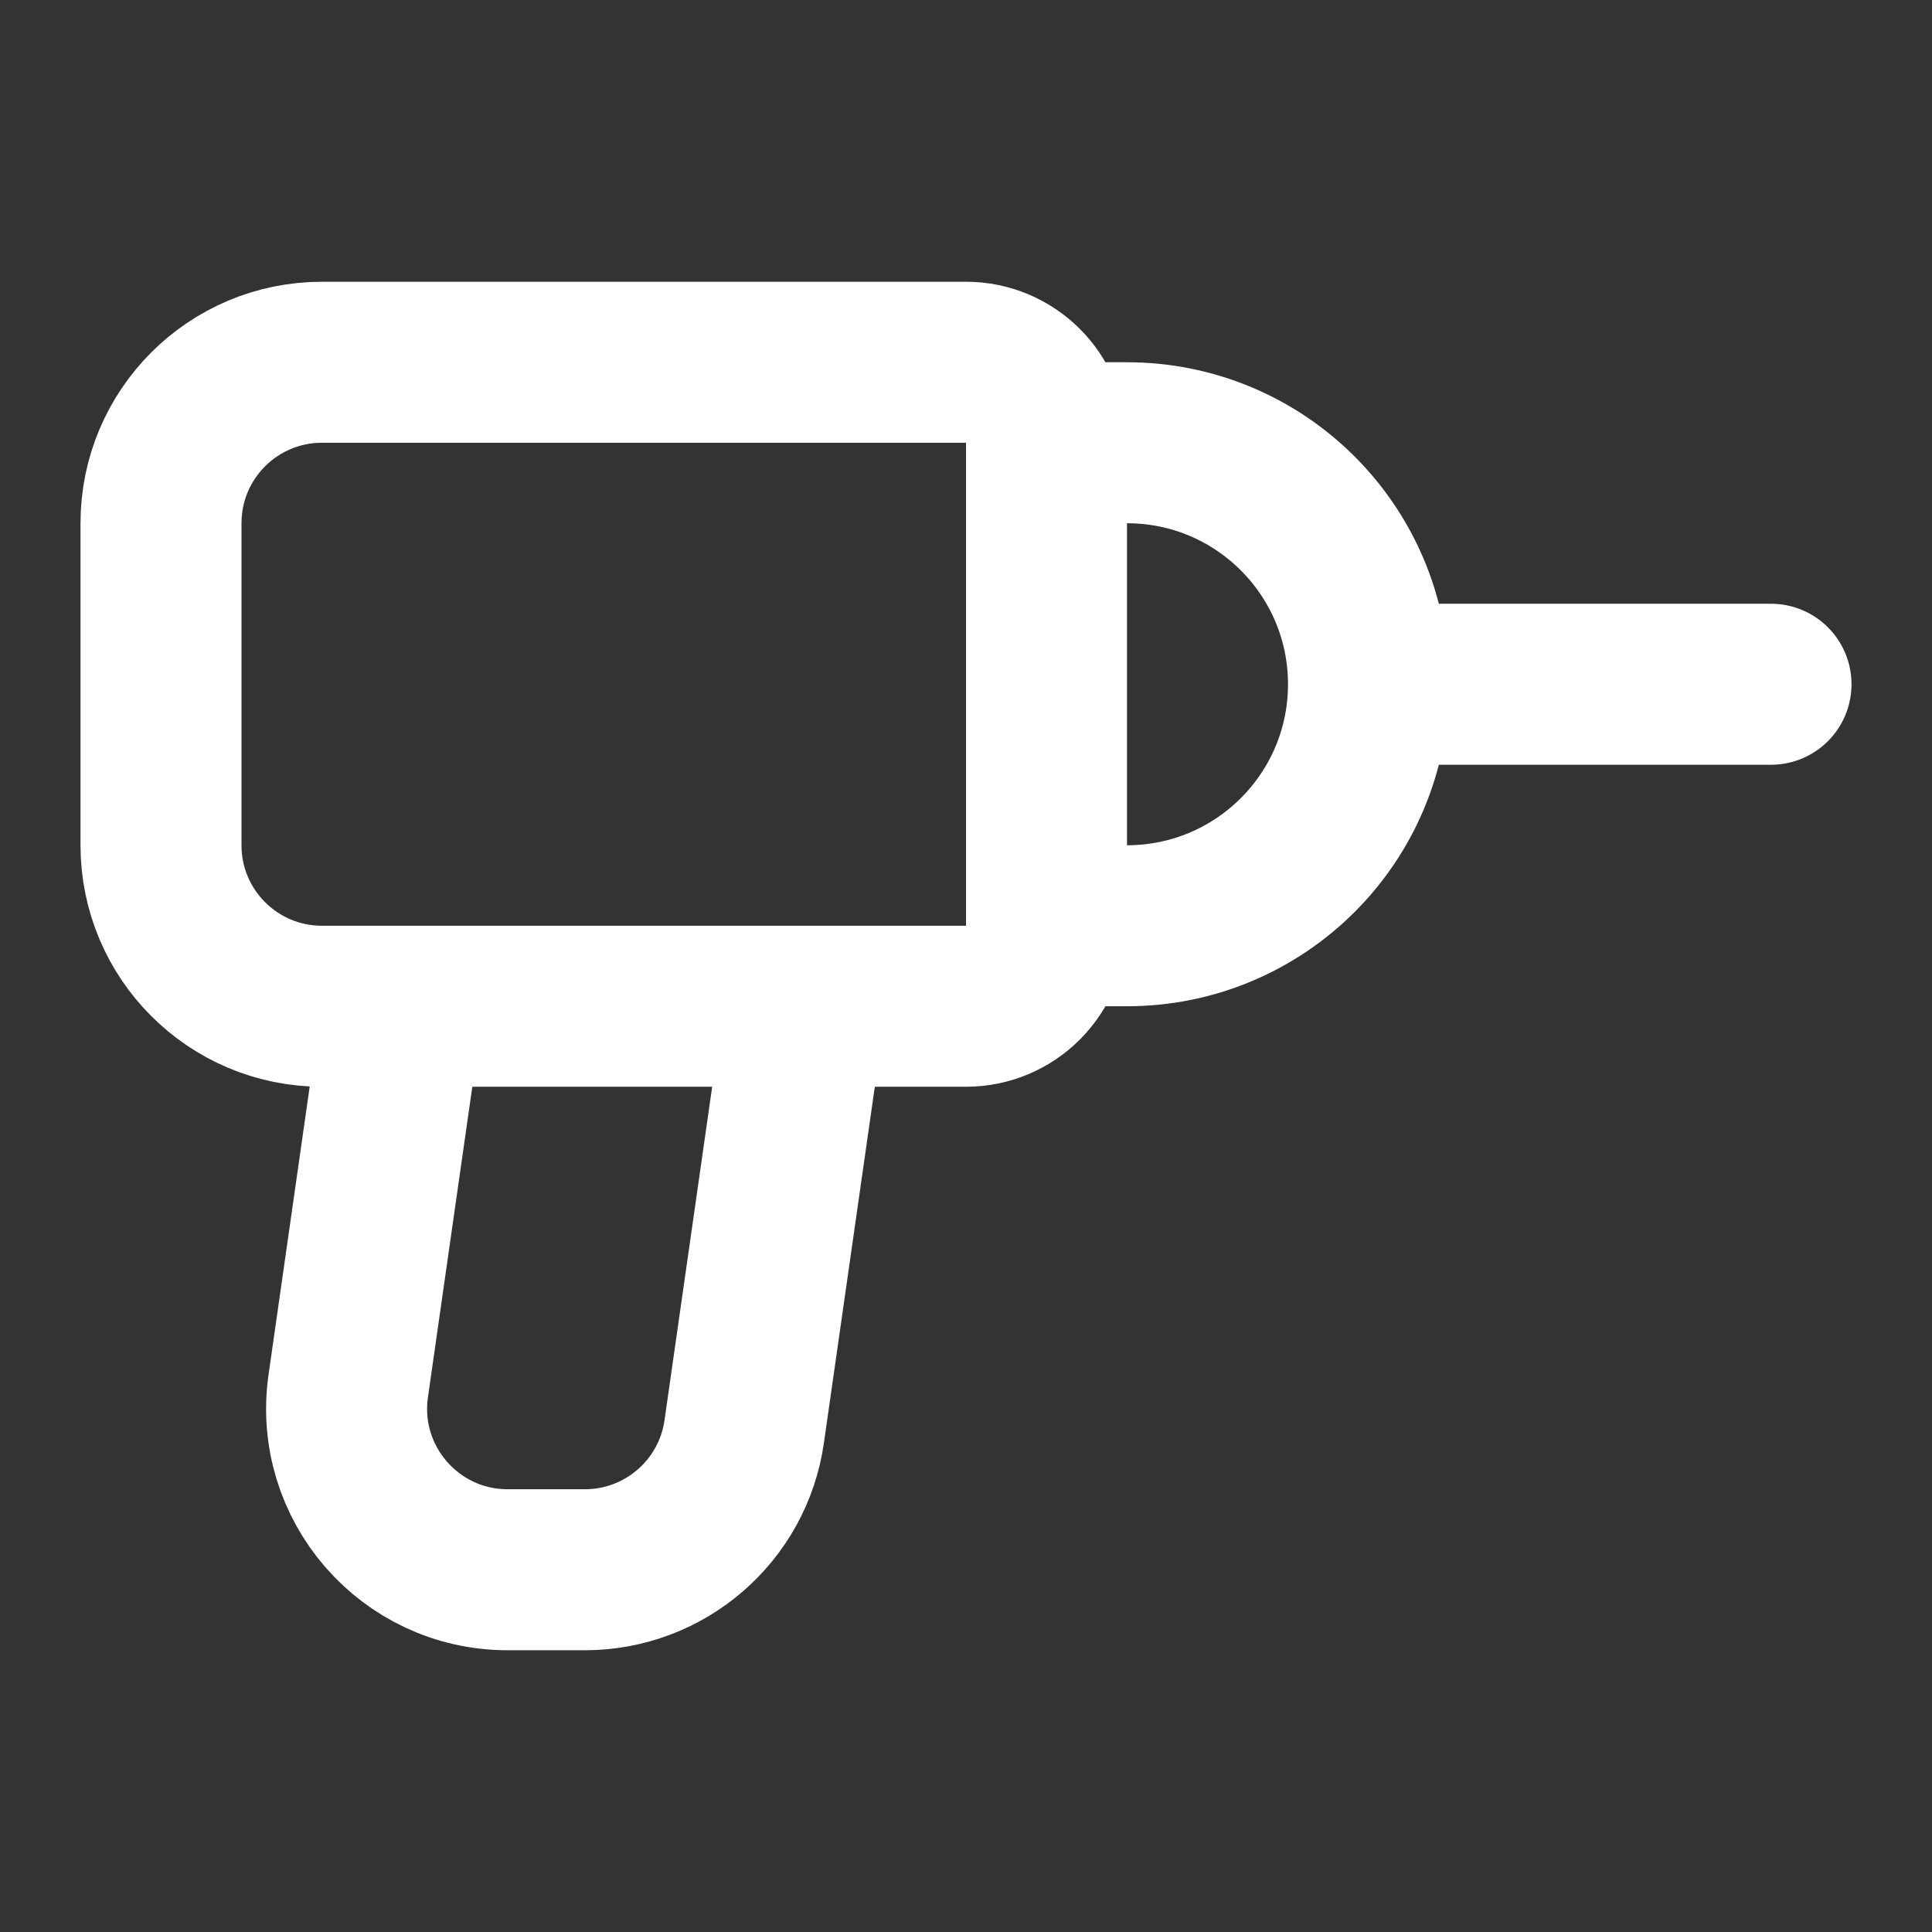 <svg xmlns="http://www.w3.org/2000/svg" width="24" height="24" viewBox="0 0 24 24" fill="none"><rect x="0" y="0" width="24" height="24" fill="#333333" stroke="none"/><path d="M5 12.5H4C2.895 12.5 2 11.605 2 10.5V6.5C2 5.395 2.895 4.5 4 4.5H12C12.552 4.5 13 4.948 13 5.5V11.5C13 12.052 12.552 12.5 12 12.5H10M5 12.5L4.326 17.217C4.154 18.422 5.089 19.5 6.306 19.5H7.265C8.261 19.5 9.105 18.768 9.245 17.783L10 12.5M5 12.5H10M17 8.5C17 10.157 15.657 11.5 14 11.5H13M17 8.5C17 6.843 15.657 5.5 14 5.5H13M17 8.5H22" stroke="white" stroke-width="2" stroke-linecap="round" stroke-linejoin="round"></path></svg>